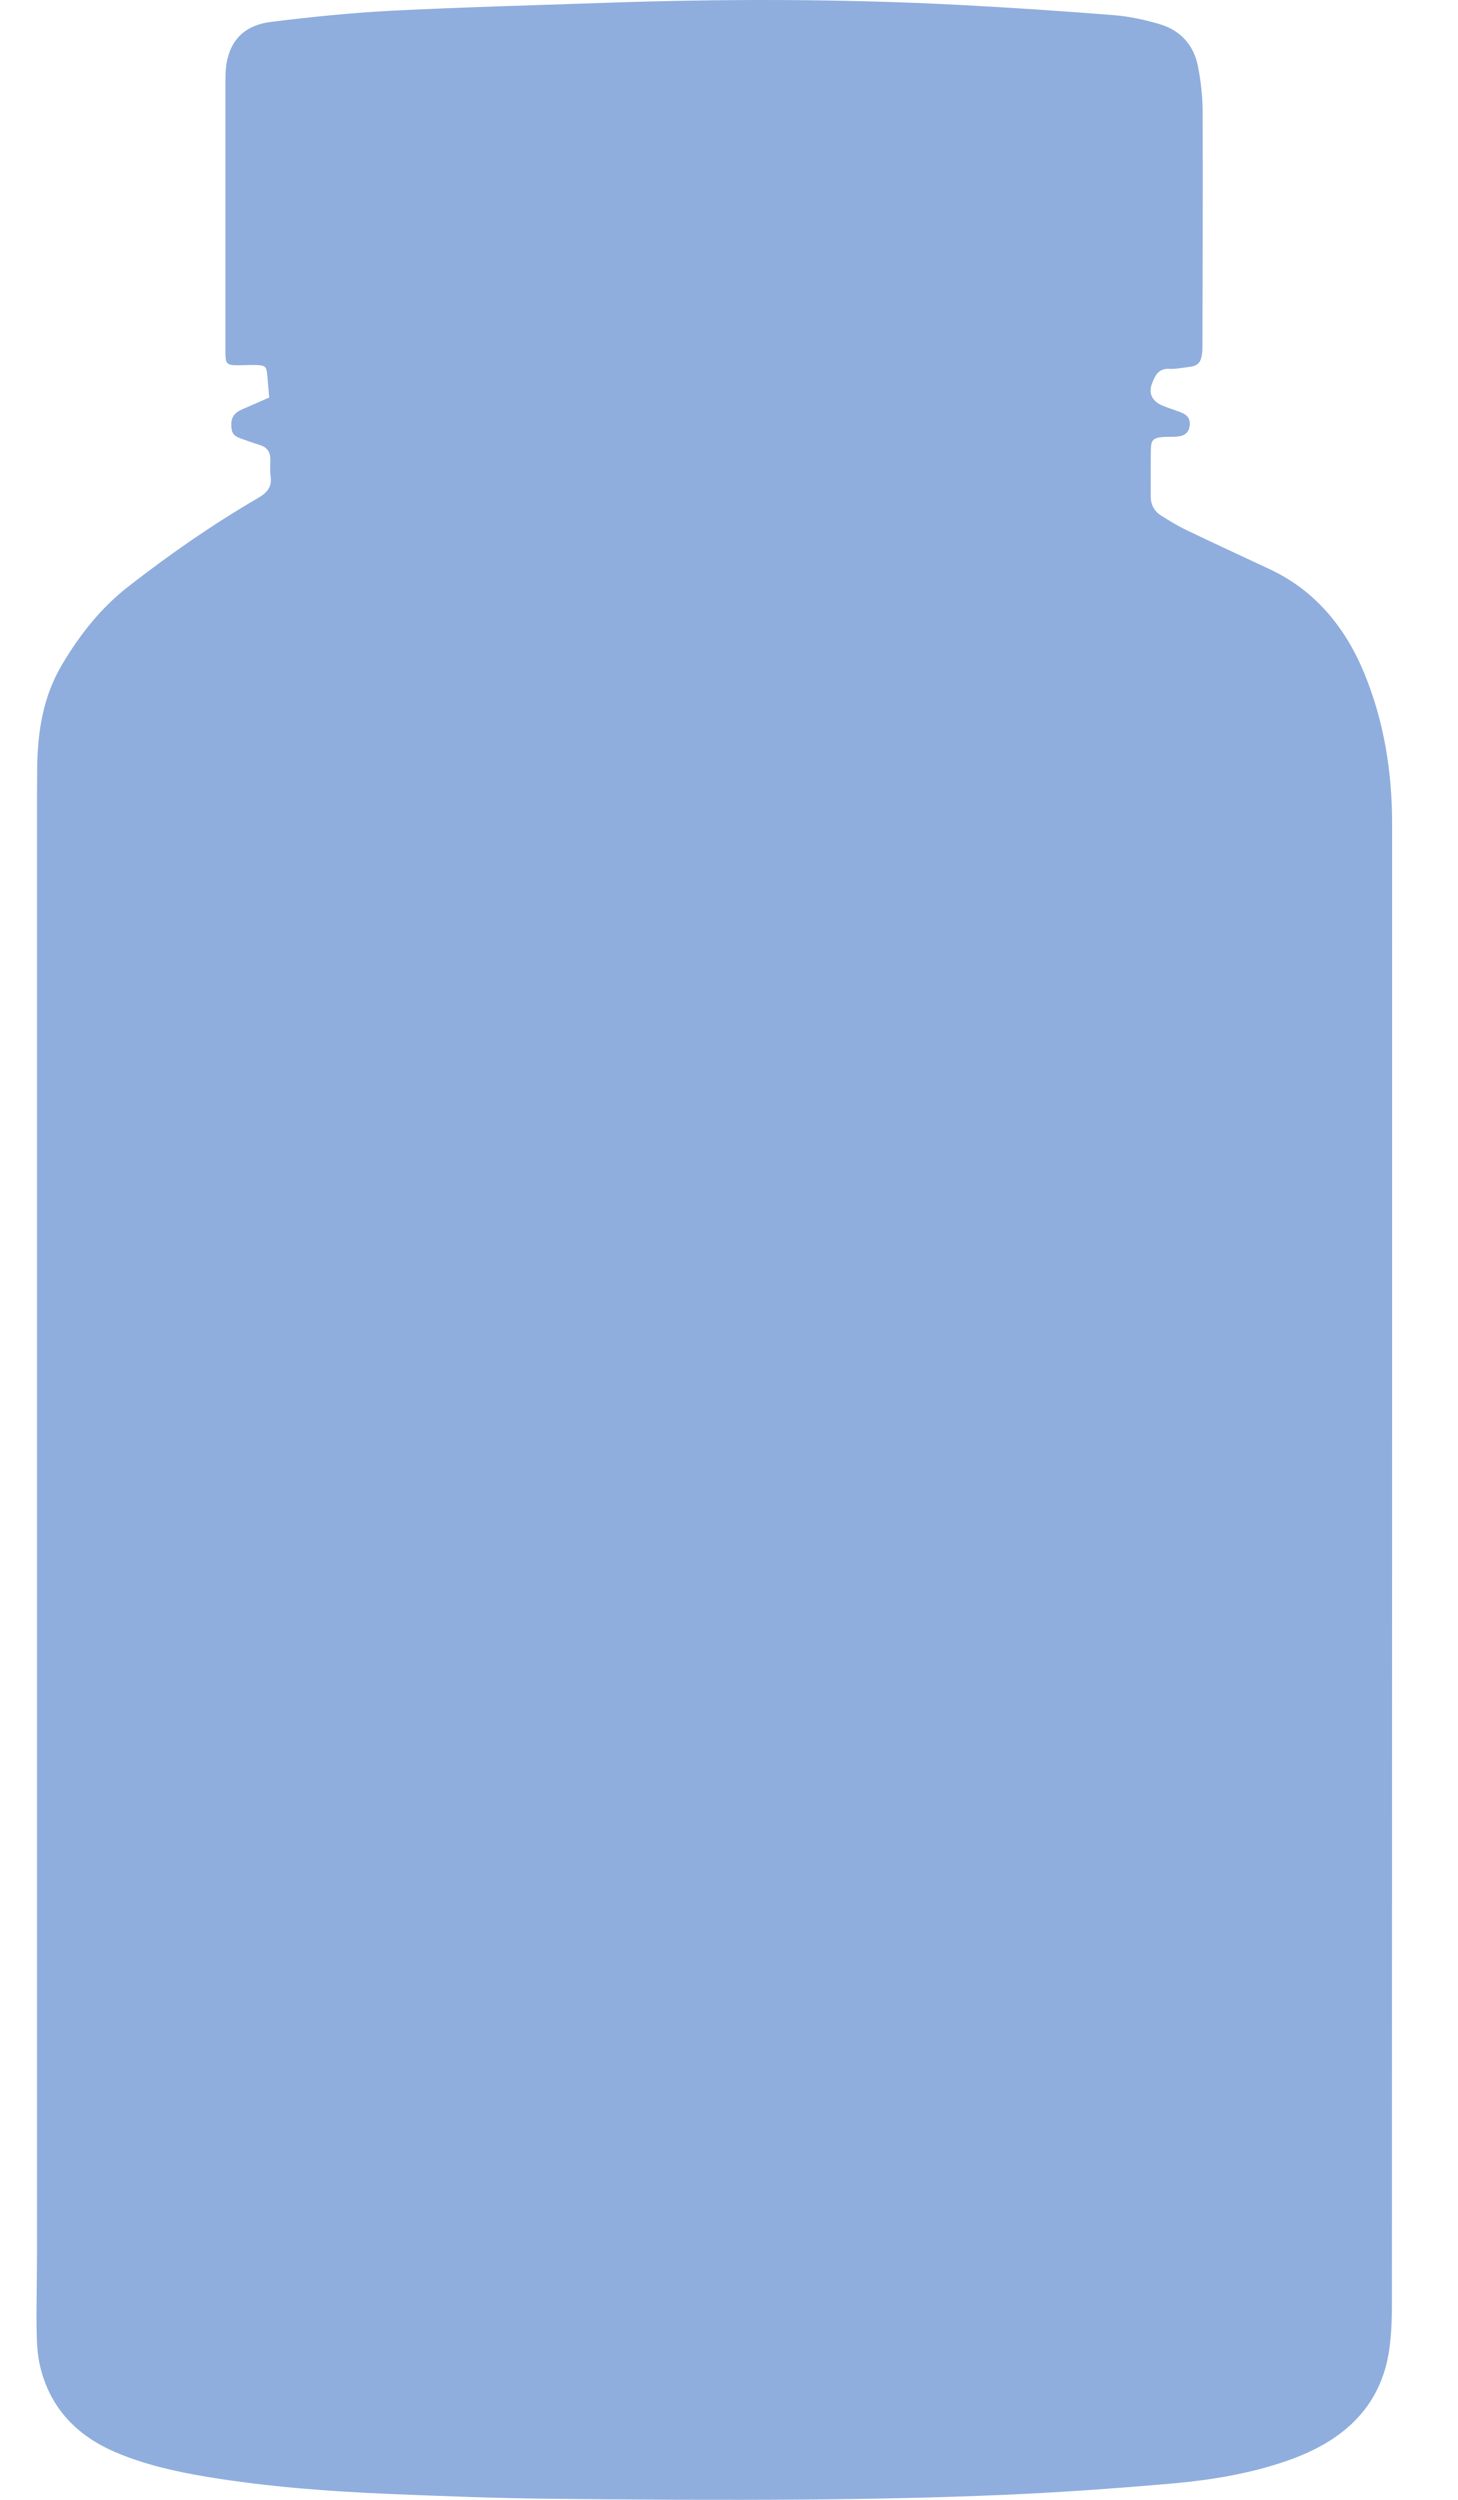 <svg xmlns="http://www.w3.org/2000/svg" width="21" height="36" viewBox="0 0 21 36" fill="none"><path d="M3.877 5.725C3.73 5.789 3.603 5.845 3.475 5.901C3.385 5.941 3.333 6.004 3.331 6.106C3.33 6.23 3.358 6.278 3.476 6.318C3.566 6.349 3.655 6.382 3.746 6.41C3.853 6.443 3.896 6.517 3.894 6.624C3.893 6.702 3.886 6.781 3.897 6.857C3.922 7.016 3.841 7.1 3.713 7.174C3.059 7.555 2.44 7.985 1.844 8.45C1.445 8.762 1.141 9.151 0.888 9.581C0.625 10.026 0.545 10.518 0.536 11.024C0.533 11.225 0.533 11.425 0.533 11.625C0.533 18.558 0.533 25.492 0.533 32.425C0.533 32.798 0.522 33.171 0.527 33.544C0.53 33.721 0.537 33.903 0.577 34.074C0.718 34.669 1.096 35.07 1.656 35.311C2.081 35.494 2.53 35.593 2.983 35.669C3.858 35.814 4.742 35.879 5.627 35.916C6.389 35.947 7.152 35.977 7.914 35.985C9.142 35.999 10.371 36.005 11.6 35.996C12.547 35.989 13.495 35.969 14.442 35.929C15.26 35.894 16.077 35.835 16.892 35.764C17.45 35.714 18.004 35.623 18.537 35.438C18.819 35.34 19.086 35.213 19.323 35.03C19.72 34.725 19.943 34.316 20.011 33.829C20.039 33.626 20.048 33.419 20.048 33.214C20.051 26.098 20.051 18.981 20.051 11.863C20.051 11.111 19.934 10.379 19.644 9.681C19.471 9.265 19.229 8.892 18.889 8.59C18.704 8.425 18.497 8.294 18.271 8.189C17.87 8.002 17.47 7.817 17.071 7.625C16.951 7.567 16.836 7.495 16.723 7.424C16.622 7.36 16.573 7.264 16.574 7.142C16.576 6.92 16.573 6.697 16.576 6.475C16.578 6.336 16.612 6.303 16.757 6.293C16.825 6.288 16.892 6.294 16.959 6.287C17.067 6.276 17.121 6.227 17.134 6.139C17.148 6.037 17.111 5.978 17.003 5.936C16.914 5.902 16.823 5.876 16.736 5.838C16.596 5.777 16.54 5.666 16.591 5.529C16.633 5.418 16.681 5.302 16.843 5.312C16.931 5.317 17.022 5.297 17.11 5.287C17.25 5.272 17.296 5.229 17.314 5.09C17.32 5.046 17.319 5.001 17.319 4.956C17.321 3.844 17.327 2.73 17.322 1.618C17.322 1.397 17.297 1.173 17.255 0.956C17.195 0.647 17 0.434 16.697 0.346C16.483 0.284 16.261 0.235 16.039 0.218C15.302 0.159 14.562 0.11 13.824 0.071C12.109 -0.018 10.392 -0.018 8.676 0.042C7.667 0.077 6.657 0.103 5.648 0.154C5.067 0.184 4.486 0.243 3.907 0.315C3.482 0.367 3.27 0.626 3.249 1.05C3.247 1.089 3.247 1.128 3.247 1.167C3.247 2.458 3.247 3.749 3.247 5.04C3.247 5.068 3.246 5.096 3.247 5.123C3.253 5.232 3.277 5.257 3.391 5.26C3.481 5.262 3.57 5.254 3.66 5.256C3.828 5.259 3.84 5.27 3.852 5.433C3.86 5.527 3.868 5.62 3.878 5.728L3.877 5.725Z" fill="#8FAEDD"></path></svg>